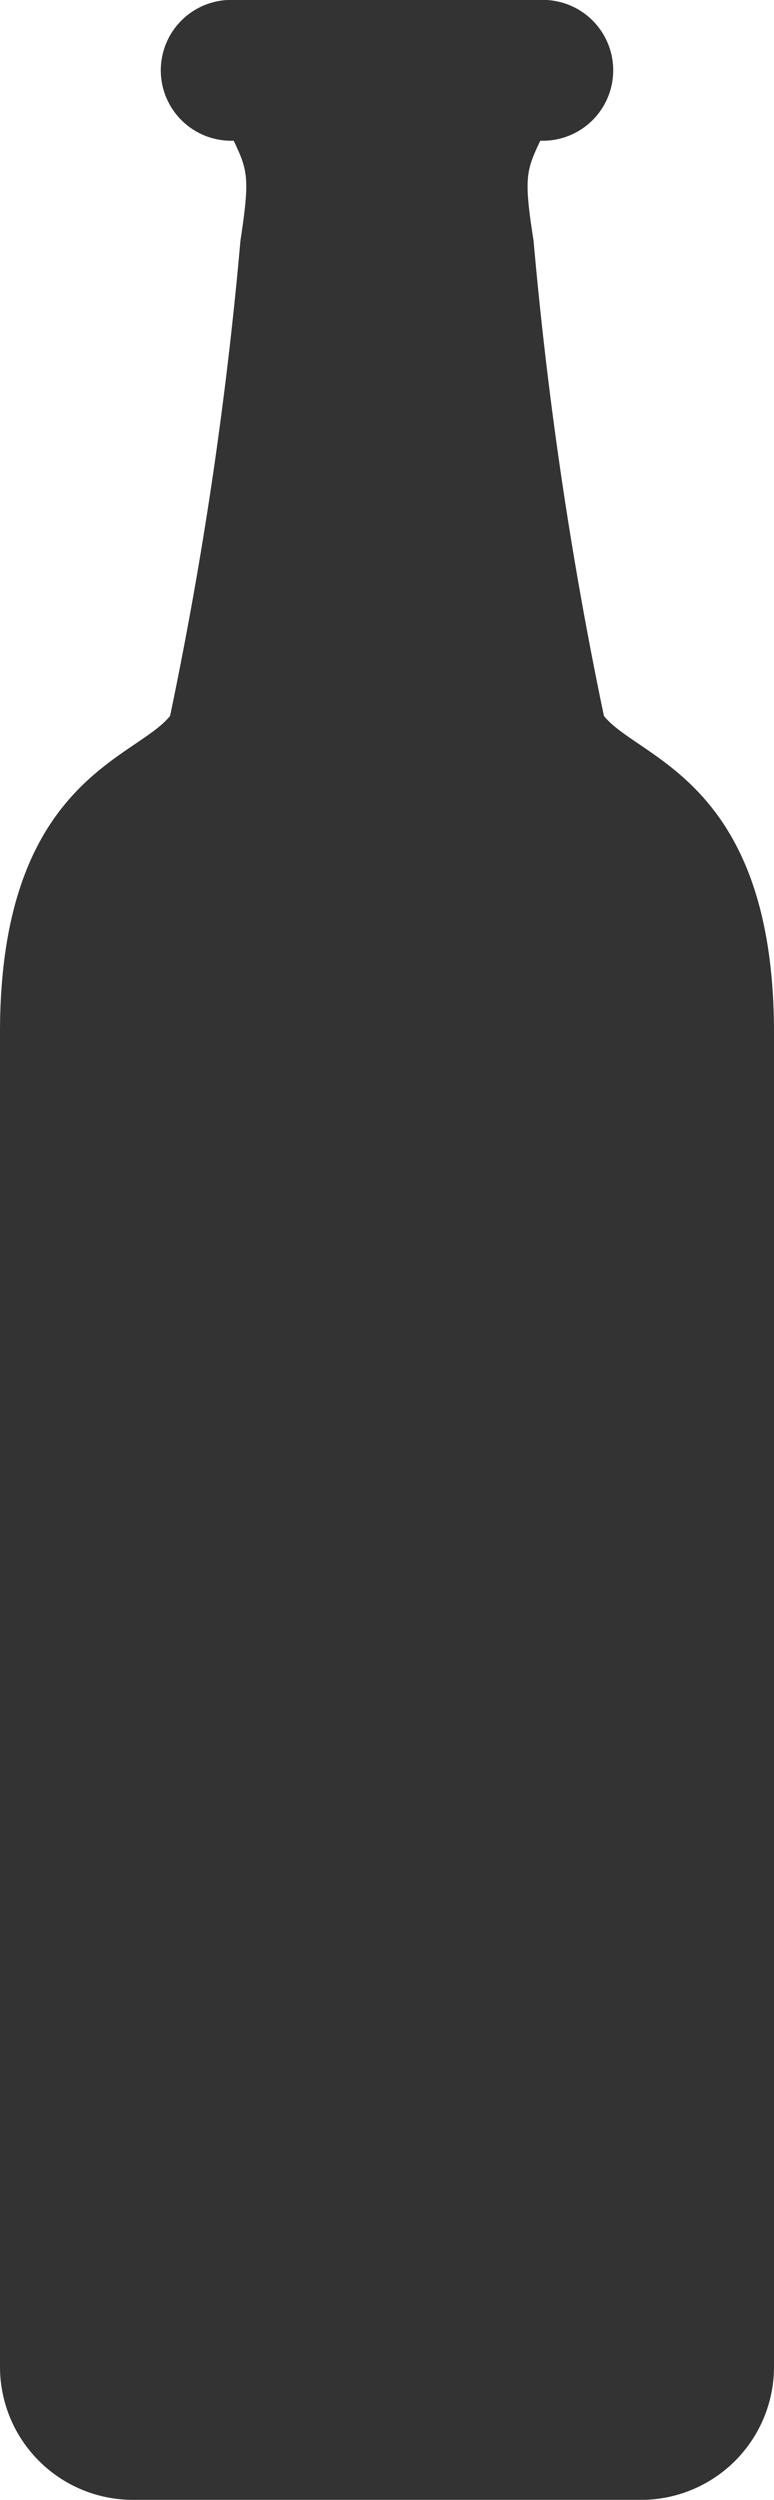 <svg xmlns="http://www.w3.org/2000/svg" width="7.832" height="25.275" viewBox="0 0 7.832 25.275">
  <g id="ビンビール" transform="translate(-176.676)">
    <path id="パス_106" data-name="パス 106" d="M182.787,7.238a41.09,41.09,0,0,1-.712-4.806c-.1-.633-.075-.707.068-1.009h.026a.712.712,0,0,0,0-1.424h-3.154a.712.712,0,1,0,0,1.424h.026c.142.3.165.375.068,1.009a41.09,41.09,0,0,1-.712,4.806c-.352.439-1.721.653-1.721,3.2V23.929a1.345,1.345,0,0,0,1.345,1.345h5.141a1.345,1.345,0,0,0,1.346-1.345V10.442C184.508,7.891,183.139,7.678,182.787,7.238Z" fill="#333"/>
  </g>
</svg>
